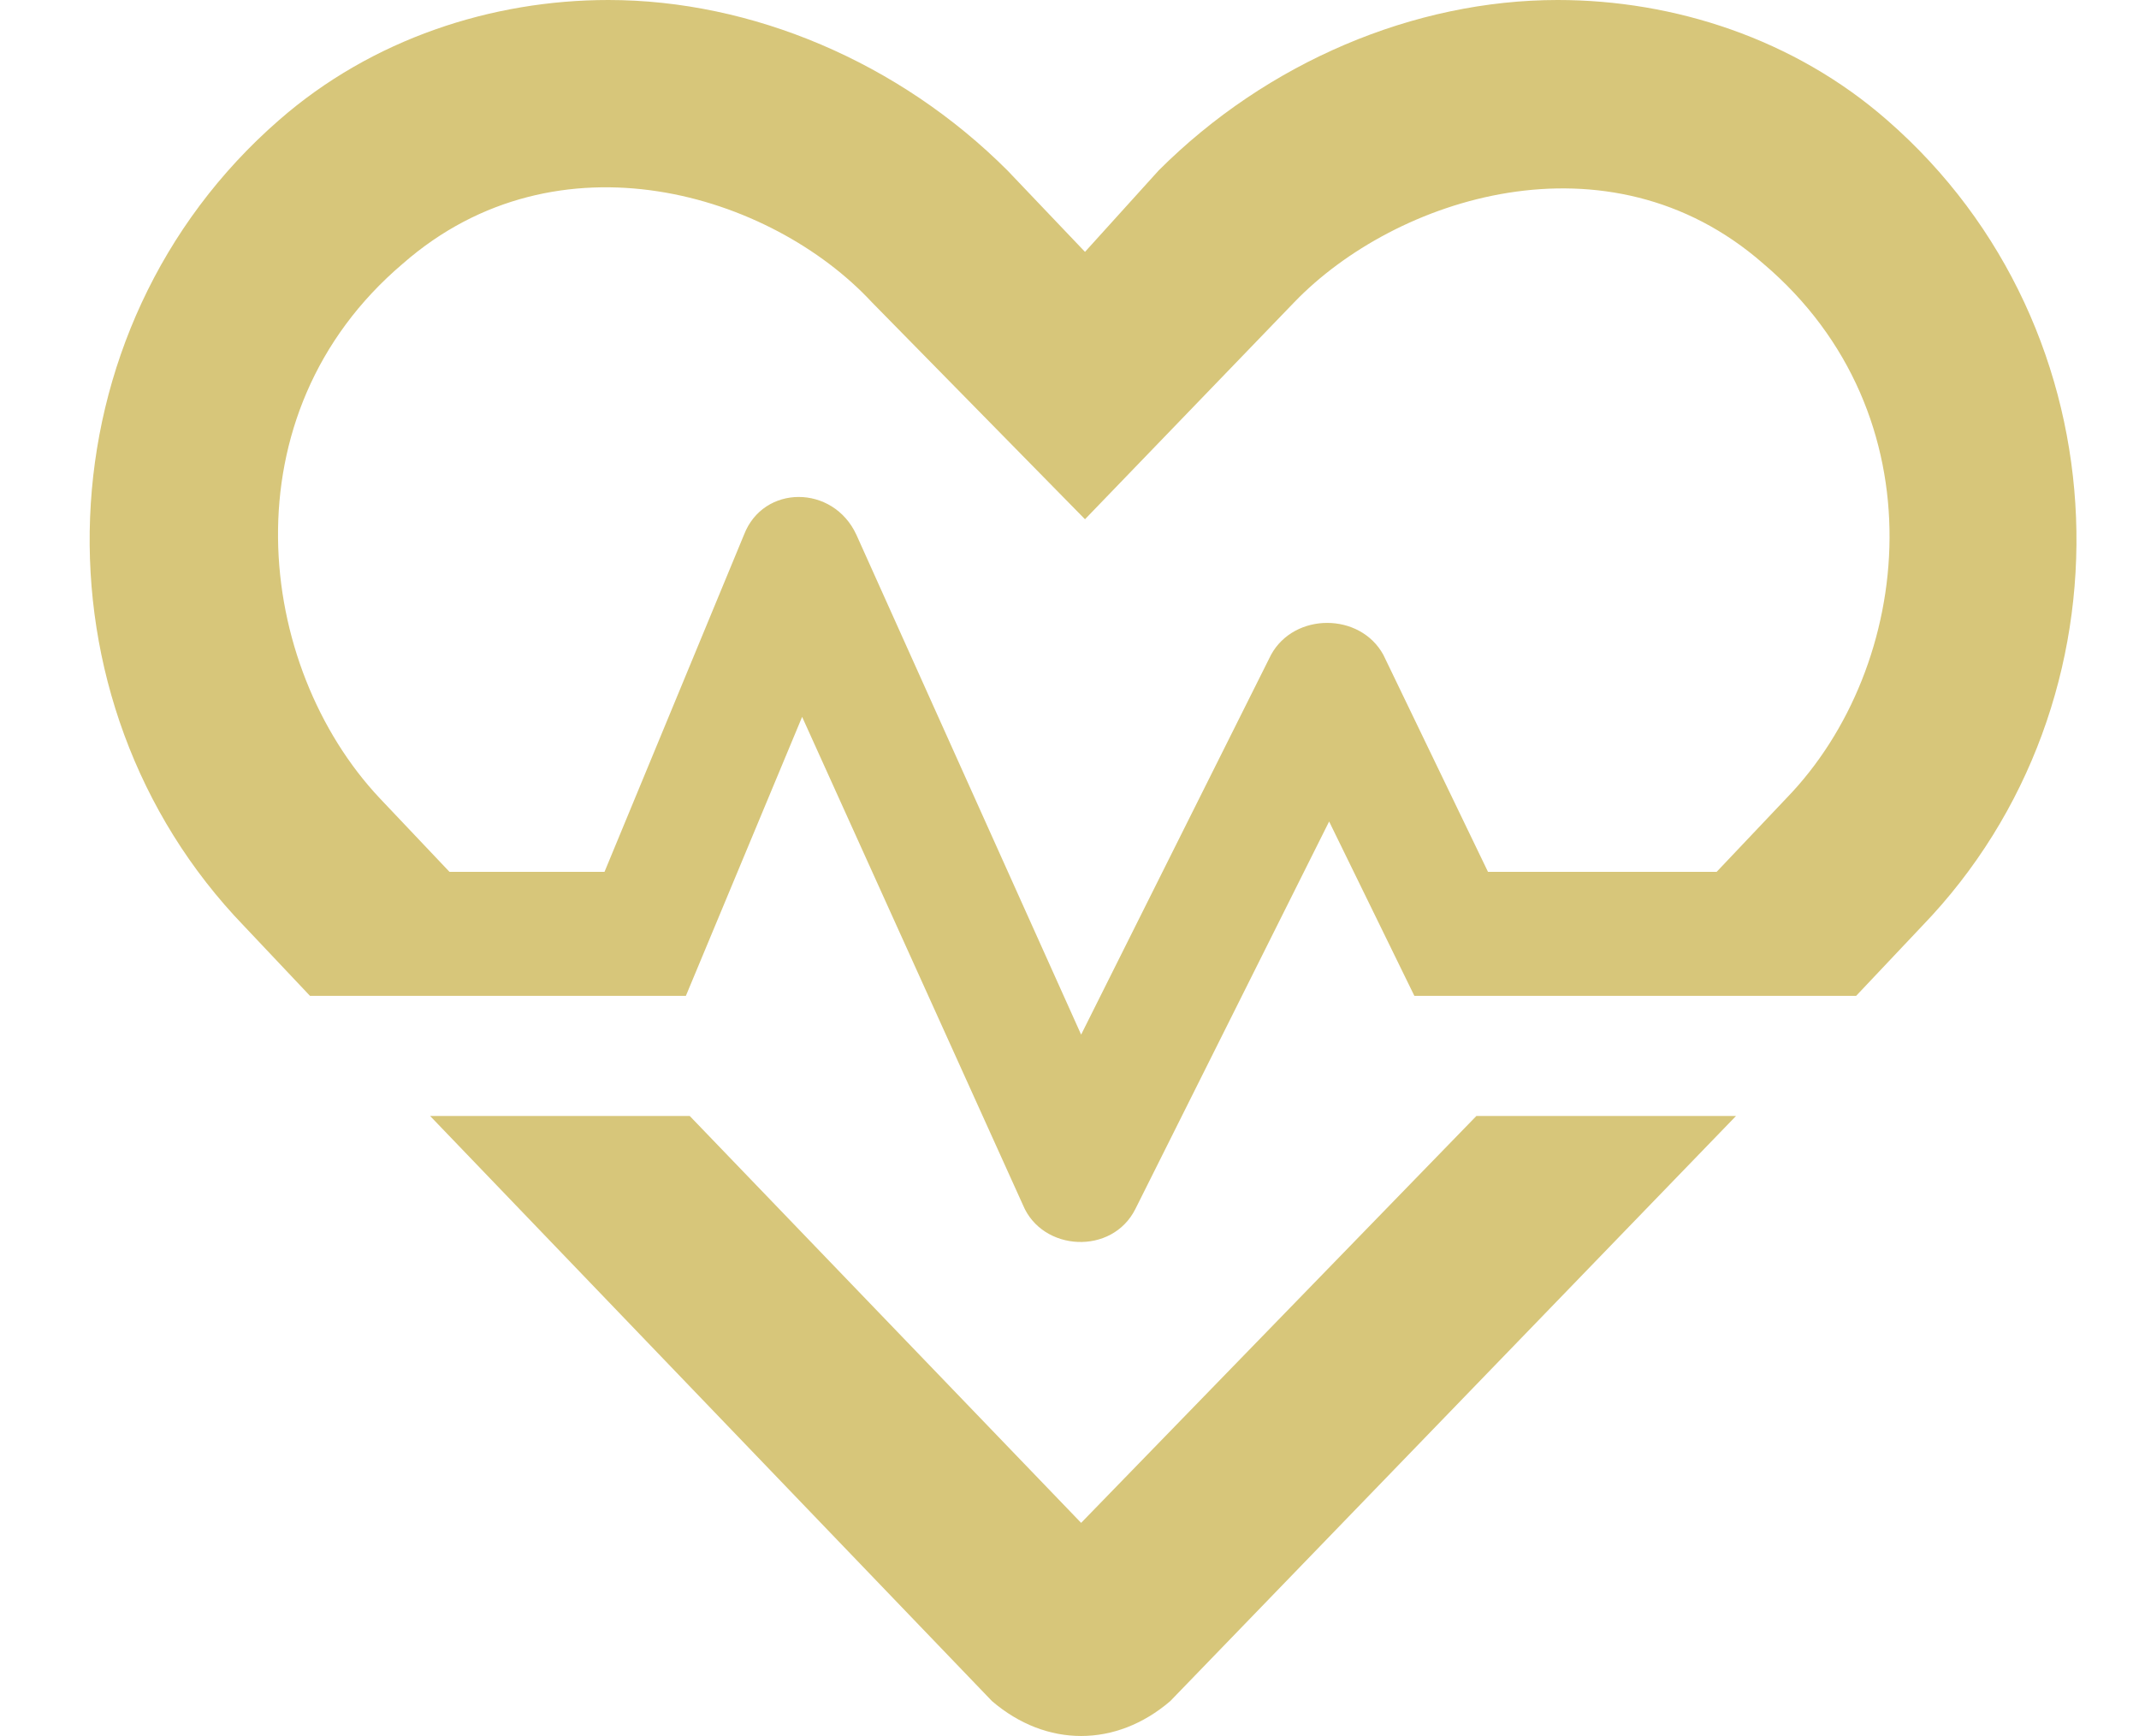 <svg width="69" height="56" viewBox="0 0 69 56" fill="none" xmlns="http://www.w3.org/2000/svg">
<path d="M34.875 49.125L22.25 36H13.875L32 54.875C32.875 55.625 33.875 56 34.875 56C35.875 56 36.875 55.625 37.75 54.875L56 36H47.625L34.875 49.125ZM60.875 3.875C57.875 1.25 54 0 50.25 0C45.625 0 40.875 2 37.375 5.5L35 8.125L32.5 5.5C29 2 24.25 0 19.625 0C15.875 0 12 1.25 9 3.875C1.25 10.625 0.875 22.625 7.875 29.875L10 32.125H22.125L25.875 23.125L33 38.875C33.625 40.375 35.875 40.5 36.625 39L42.875 26.5L45.625 32.125H59.875L62 29.875C69 22.625 68.625 10.625 60.875 3.875ZM57.625 25.75L55.375 28.125H48L44.625 21.125C43.875 19.75 41.75 19.75 41 21.125L34.875 33.375L27.625 17.25C26.875 15.625 24.625 15.625 24 17.25L19.5 28.125H14.5L12.25 25.75C8.25 21.5 7.25 13.375 13 8.5C18 4.125 24.875 6.25 28.125 9.75L35 16.75L41.75 9.75C45 6.375 51.875 4.125 56.875 8.5C62.625 13.375 61.75 21.5 57.625 25.75Z" fill="#D7C67A"/>
</svg>
